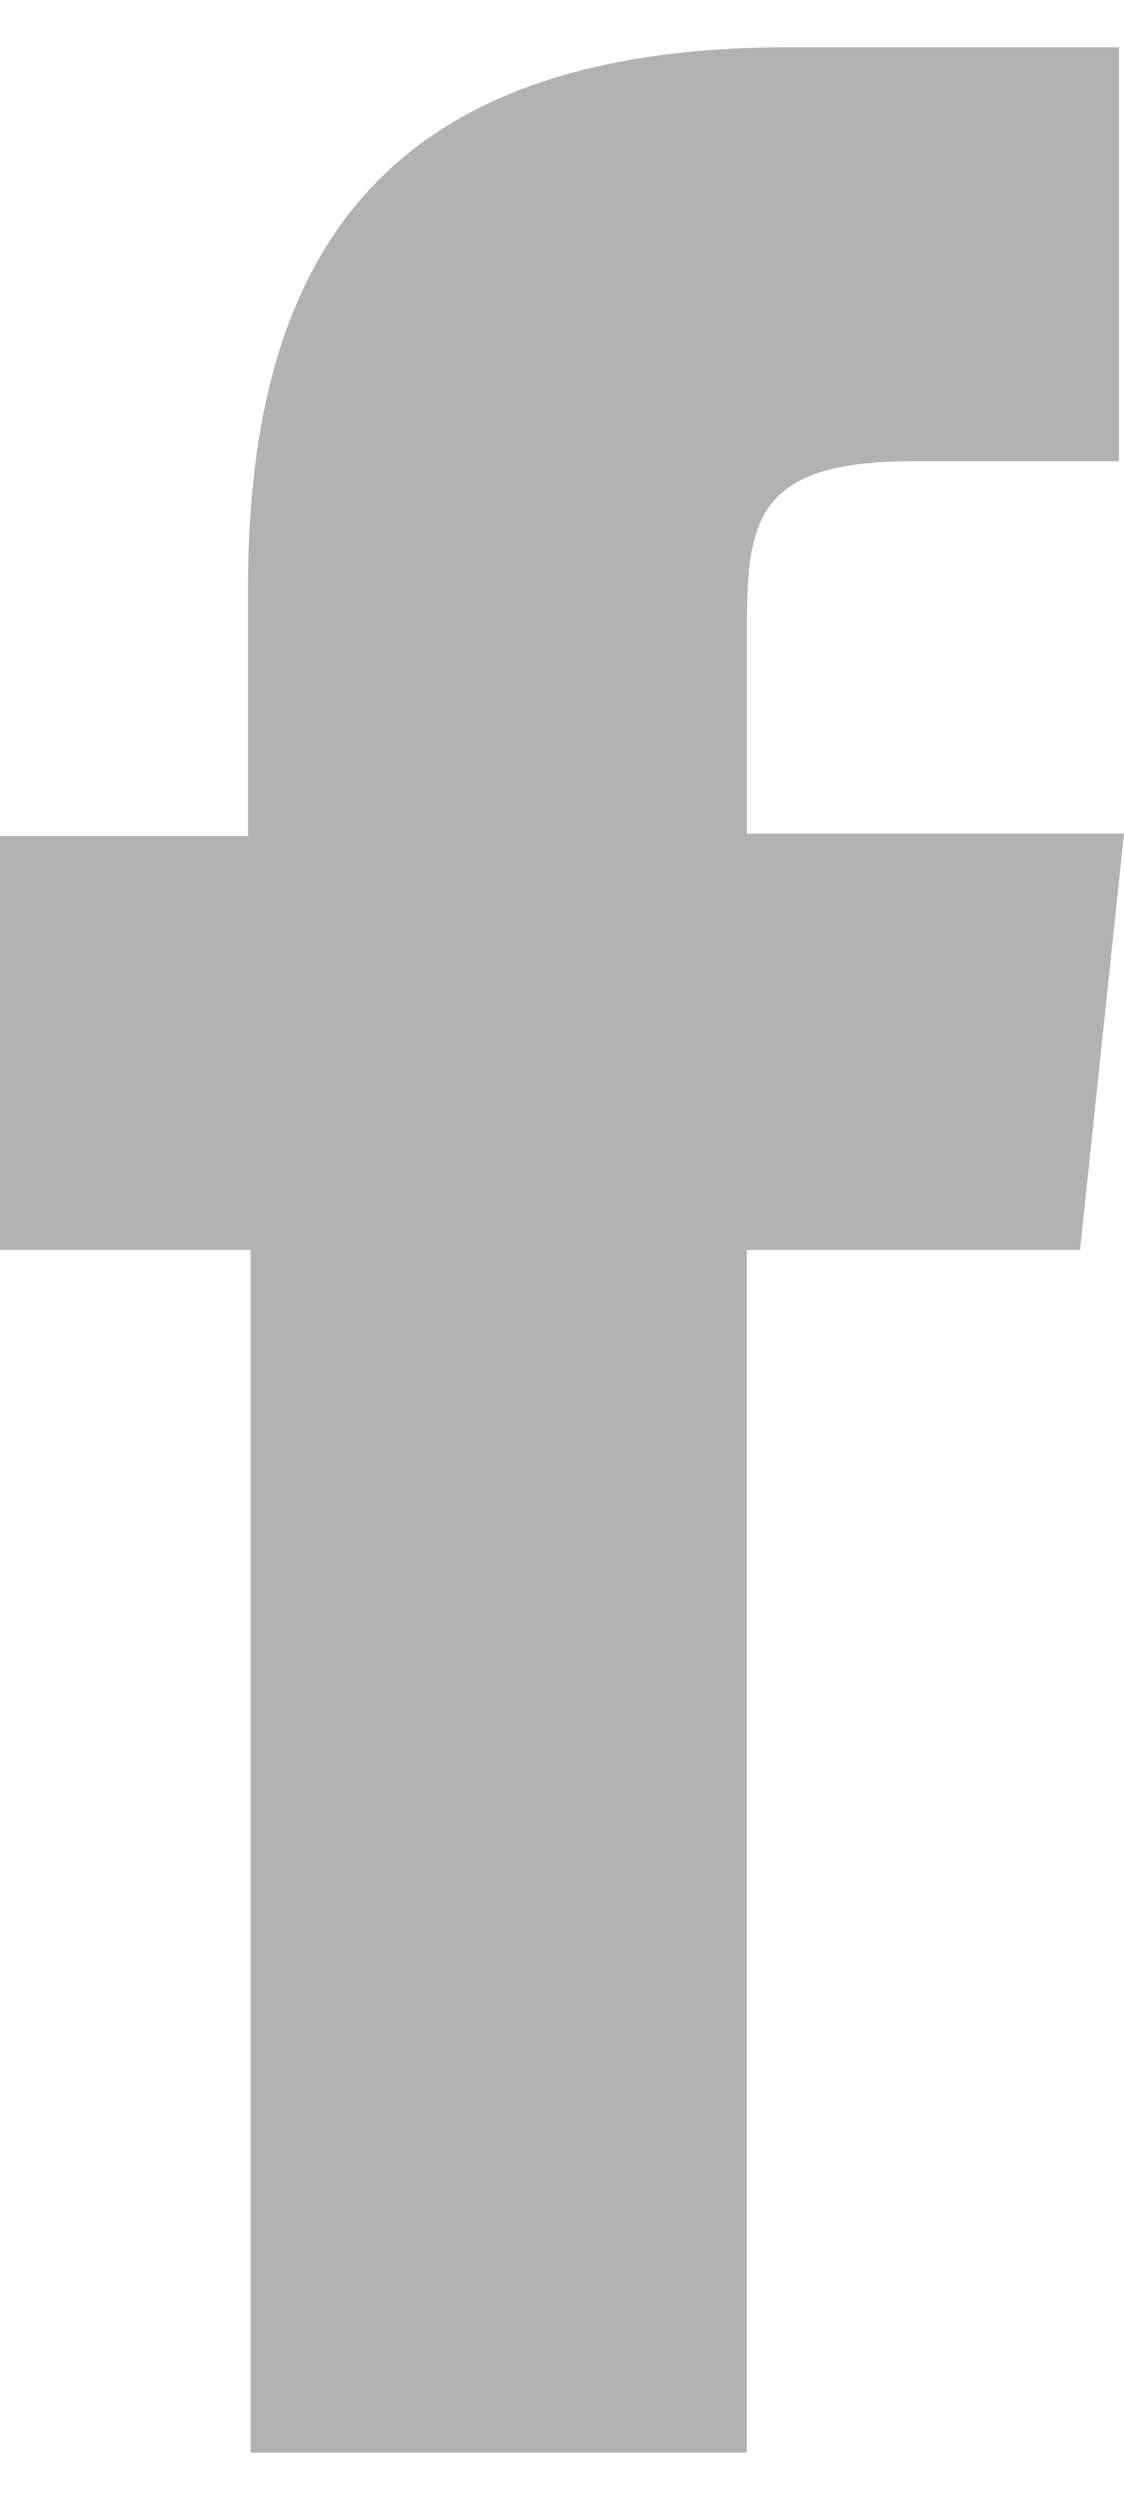 <?xml version="1.0" encoding="utf-8"?>
<!-- Generator: Adobe Illustrator 16.0.4, SVG Export Plug-In . SVG Version: 6.00 Build 0)  -->
<!DOCTYPE svg PUBLIC "-//W3C//DTD SVG 1.1//EN" "http://www.w3.org/Graphics/SVG/1.1/DTD/svg11.dtd">
<svg version="1.1" id="レイヤー_1" xmlns="http://www.w3.org/2000/svg" xmlns:xlink="http://www.w3.org/1999/xlink" x="0px"
	 y="0px" width="9px" height="20px" viewBox="0 0 9 20" enable-background="new 0 0 9 20" xml:space="preserve">
<path fill="#B2B2B2" d="M8.648,10H5.98v9.623H2.007V10H0V6.689h1.986V4.702c0-2.708,1.131-4.324,4.325-4.324H8.96V3.69H7.307
	c-1.248,0-1.326,0.467-1.326,1.324v1.655H9L8.648,10z"/>
</svg>
